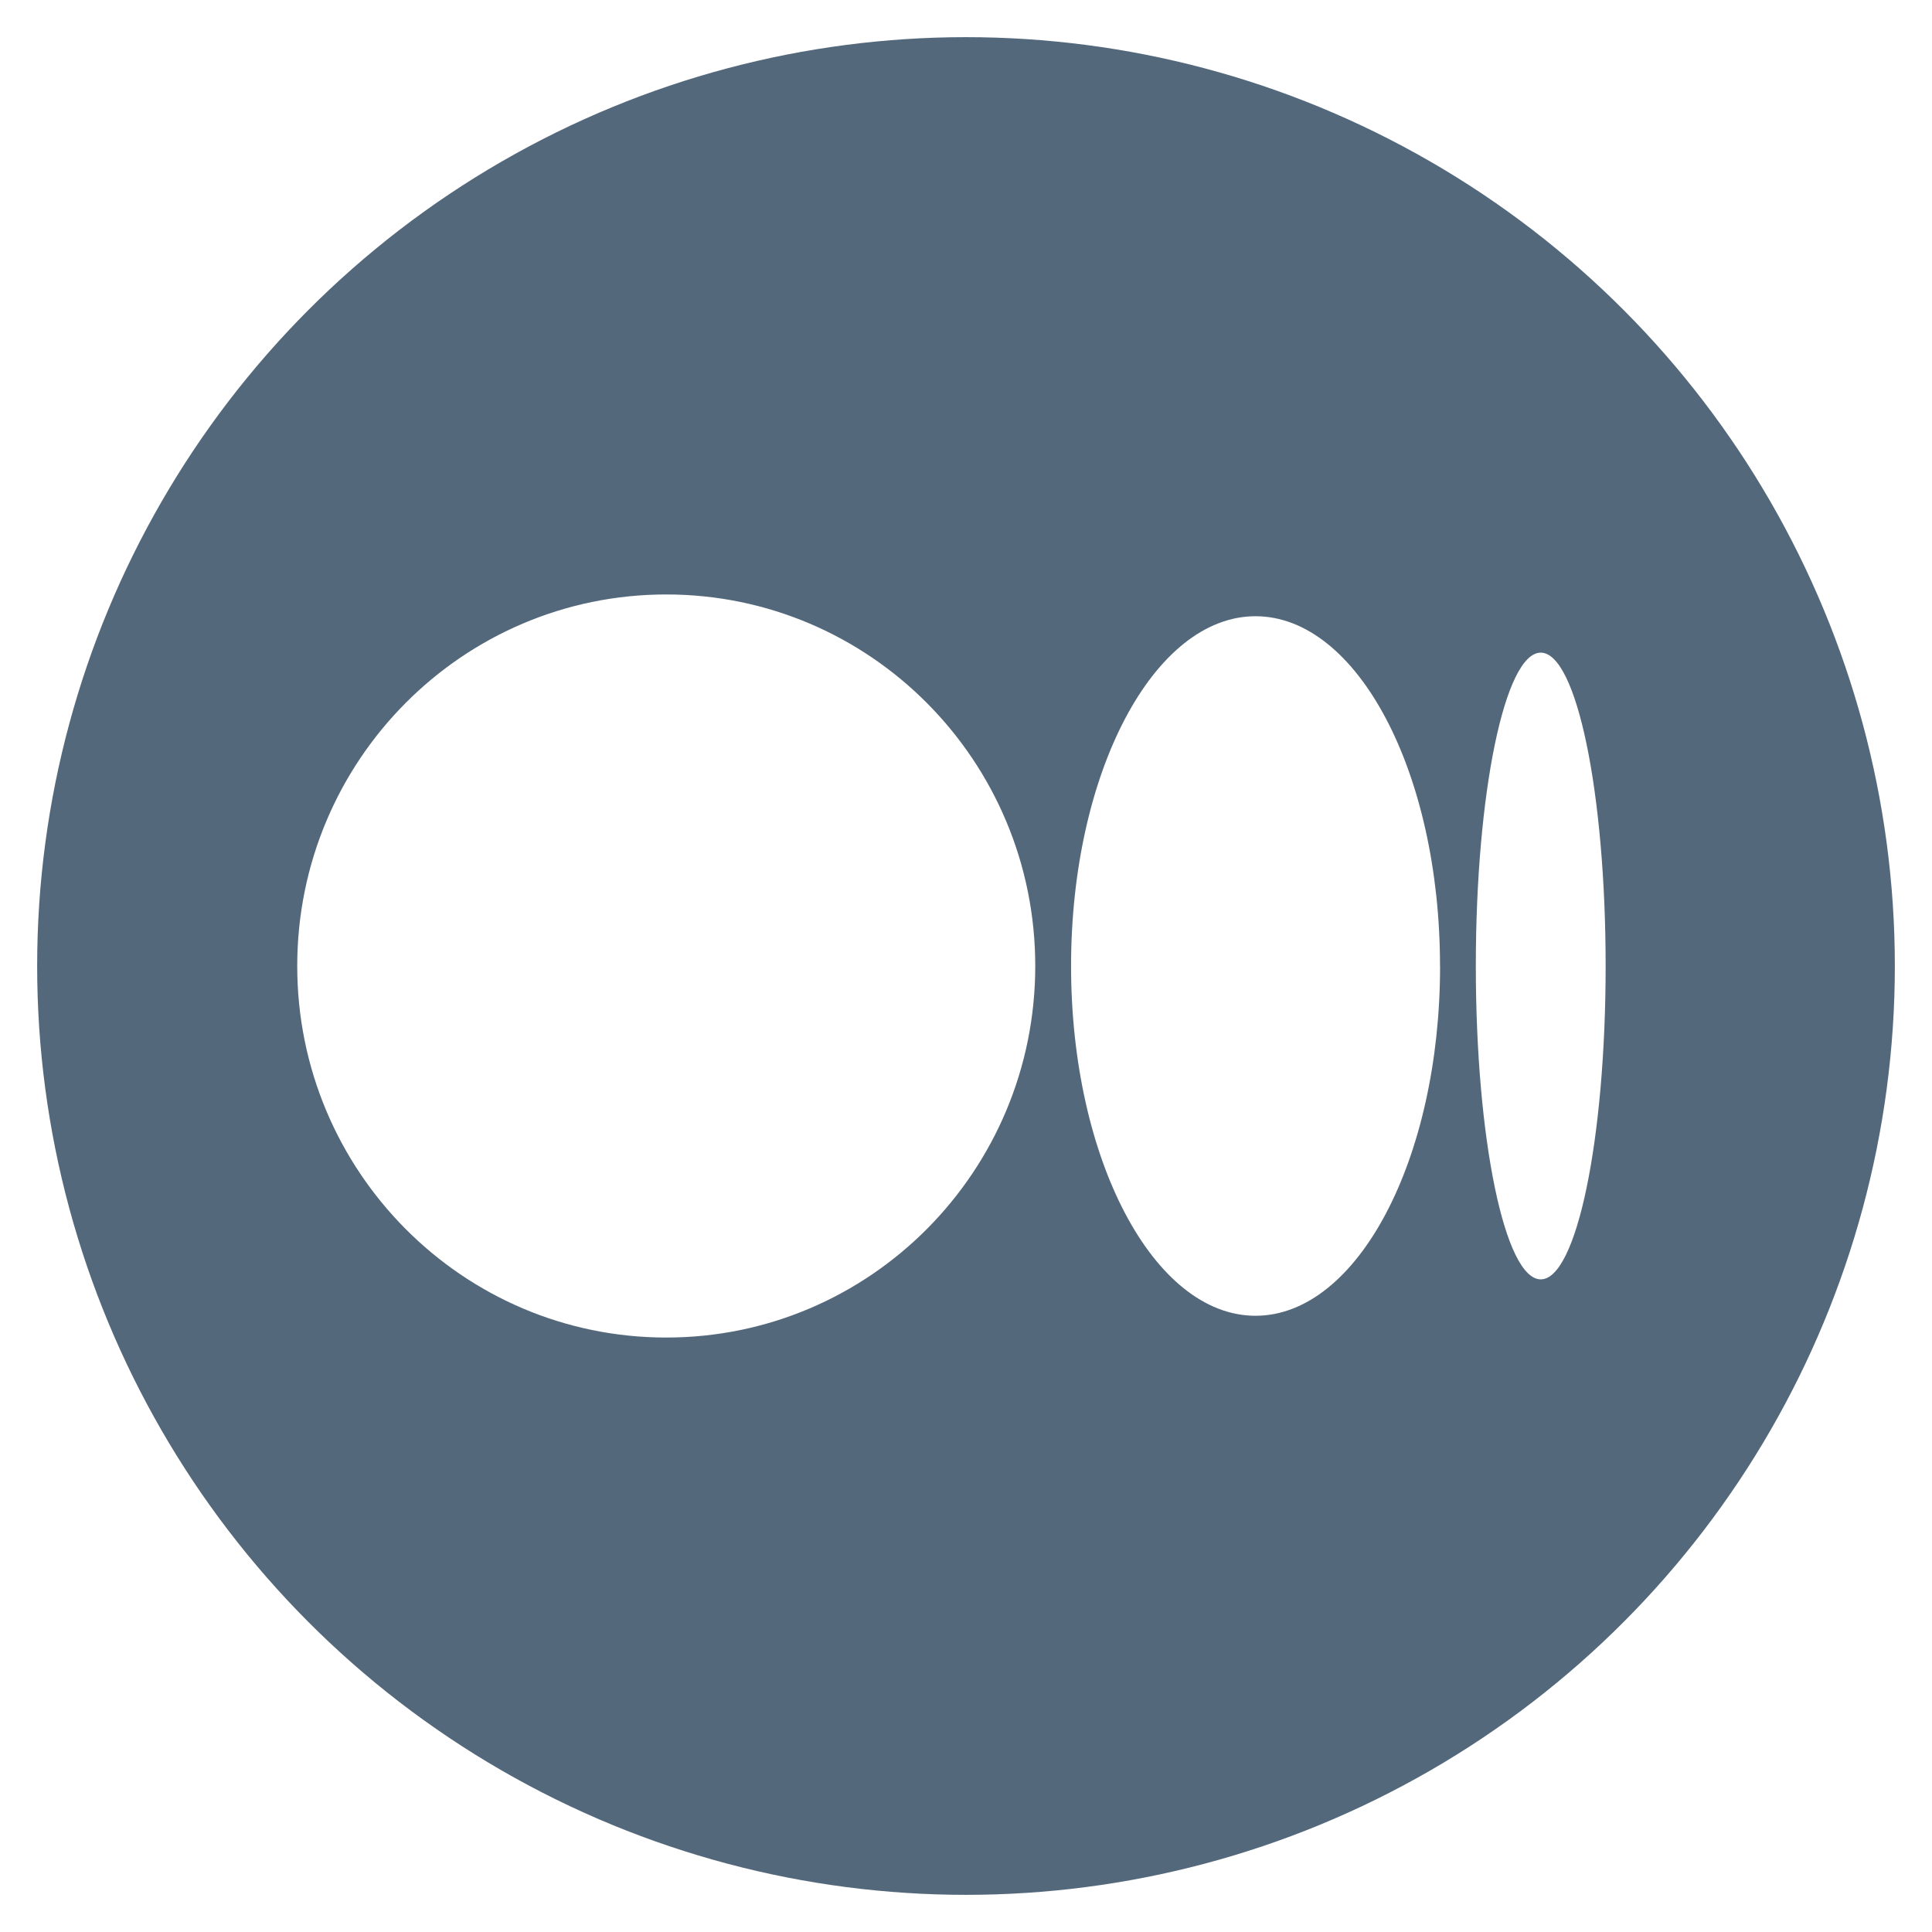 <svg width="26" height="26" viewBox="0 0 26 26" fill="none" xmlns="http://www.w3.org/2000/svg">
<circle cx="13" cy="13" r="12" stroke="#54687C"/>
<path fill-rule="evenodd" clip-rule="evenodd" d="M25 13C25 19.627 19.627 25 13 25C6.373 25 1 19.627 1 13C1 6.373 6.373 1 13 1C19.627 1 25 6.373 25 13ZM13.932 13C13.932 10.239 11.709 8 8.966 8C6.223 8 4 10.239 4 13C4 15.761 6.224 18 8.966 18C11.709 18 13.932 15.761 13.932 13ZM19.379 13C19.379 10.4 18.268 8.293 16.896 8.293C15.525 8.293 14.414 10.401 14.414 13C14.414 15.599 15.525 17.707 16.896 17.707C18.268 17.707 19.38 15.599 19.38 13H19.379ZM21.608 13C21.608 10.671 21.217 8.783 20.735 8.783C20.252 8.783 19.861 10.671 19.861 13C19.861 15.329 20.252 17.217 20.735 17.217C21.217 17.217 21.608 15.328 21.608 13Z" fill="#54687C"/>
</svg>
